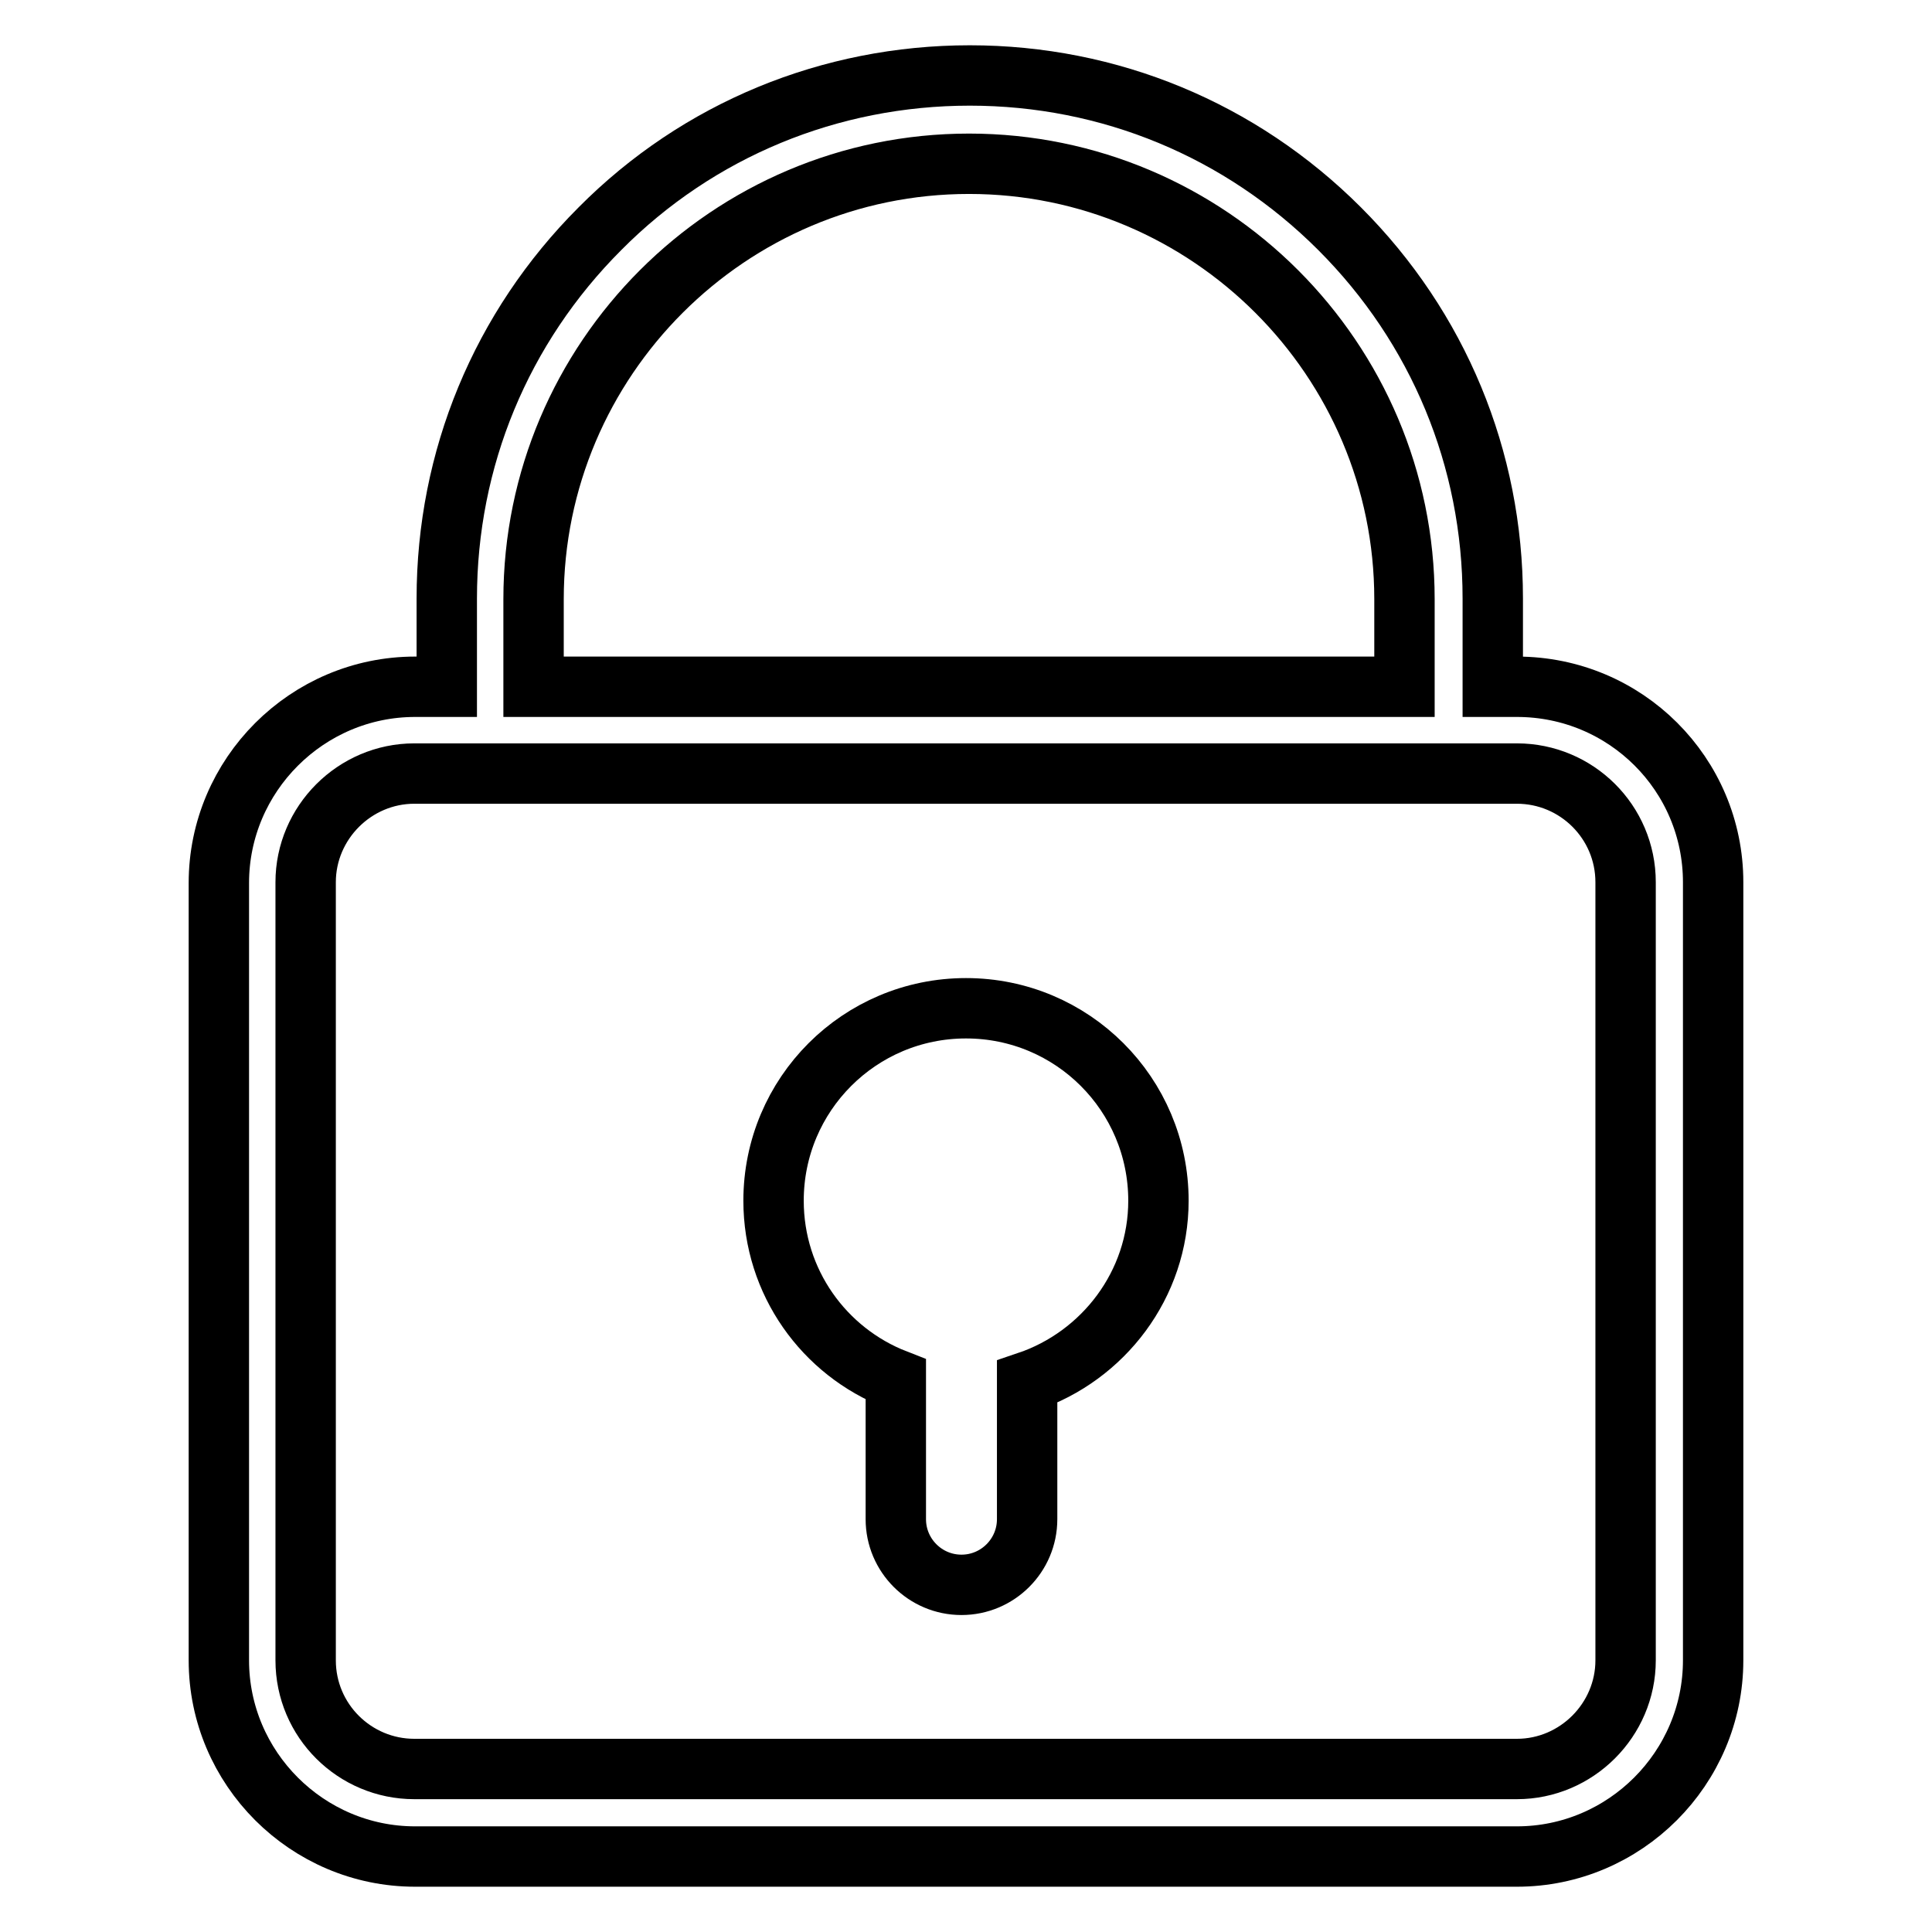 <?xml version="1.0" encoding="utf-8"?>
<!-- Svg Vector Icons : http://www.onlinewebfonts.com/icon -->
<!DOCTYPE svg PUBLIC "-//W3C//DTD SVG 1.1//EN" "http://www.w3.org/Graphics/SVG/1.1/DTD/svg11.dtd">
<svg version="1.1" xmlns="http://www.w3.org/2000/svg" xmlns:xlink="http://www.w3.org/1999/xlink" x="0px" y="0px" viewBox="0 0 256 256" enable-background="new 0 0 256 256" xml:space="preserve">
<g><g><path stroke-width="8" fill-opacity="0" stroke="#000000"  d="M136.1,183.1v18.2c0,4.8-3.9,8.7-8.7,8.7c-4.8,0-8.7-3.9-8.7-8.7v-18.5c-9.5-3.7-16.2-12.9-16.2-23.7c0-14.1,11.4-25.5,25.5-25.5s25.5,11.4,25.5,25.5C153.5,170.2,146.2,179.7,136.1,183.1z"/><path stroke-width="8" fill-opacity="0" stroke="#000000"  d="M201,91h-3.2V79.3c0-18.5-7.2-35.9-20.3-49C164.4,17.2,147,10,128.5,10c-18.5,0-36,7.2-49,20.3c-13.1,13.1-20.3,30.5-20.3,49V91h-4.2c-14.3,0-26,11.7-26,26V220c0,14.3,11.7,26,26,26H201c14.3,0,26-11.7,26-26V116.9C227,102.6,215.4,91,201,91z M70.7,79.4c0-31.8,25.9-57.7,57.7-57.7s57.7,25.9,57.7,57.7V91H70.7V79.4L70.7,79.4z M215.4,220c0,7.9-6.5,14.4-14.4,14.4H54.9c-7.9,0-14.4-6.4-14.4-14.4V116.9c0-7.9,6.5-14.4,14.4-14.4H201c7.9,0,14.4,6.4,14.4,14.4V220z"/></g></g>
</svg>